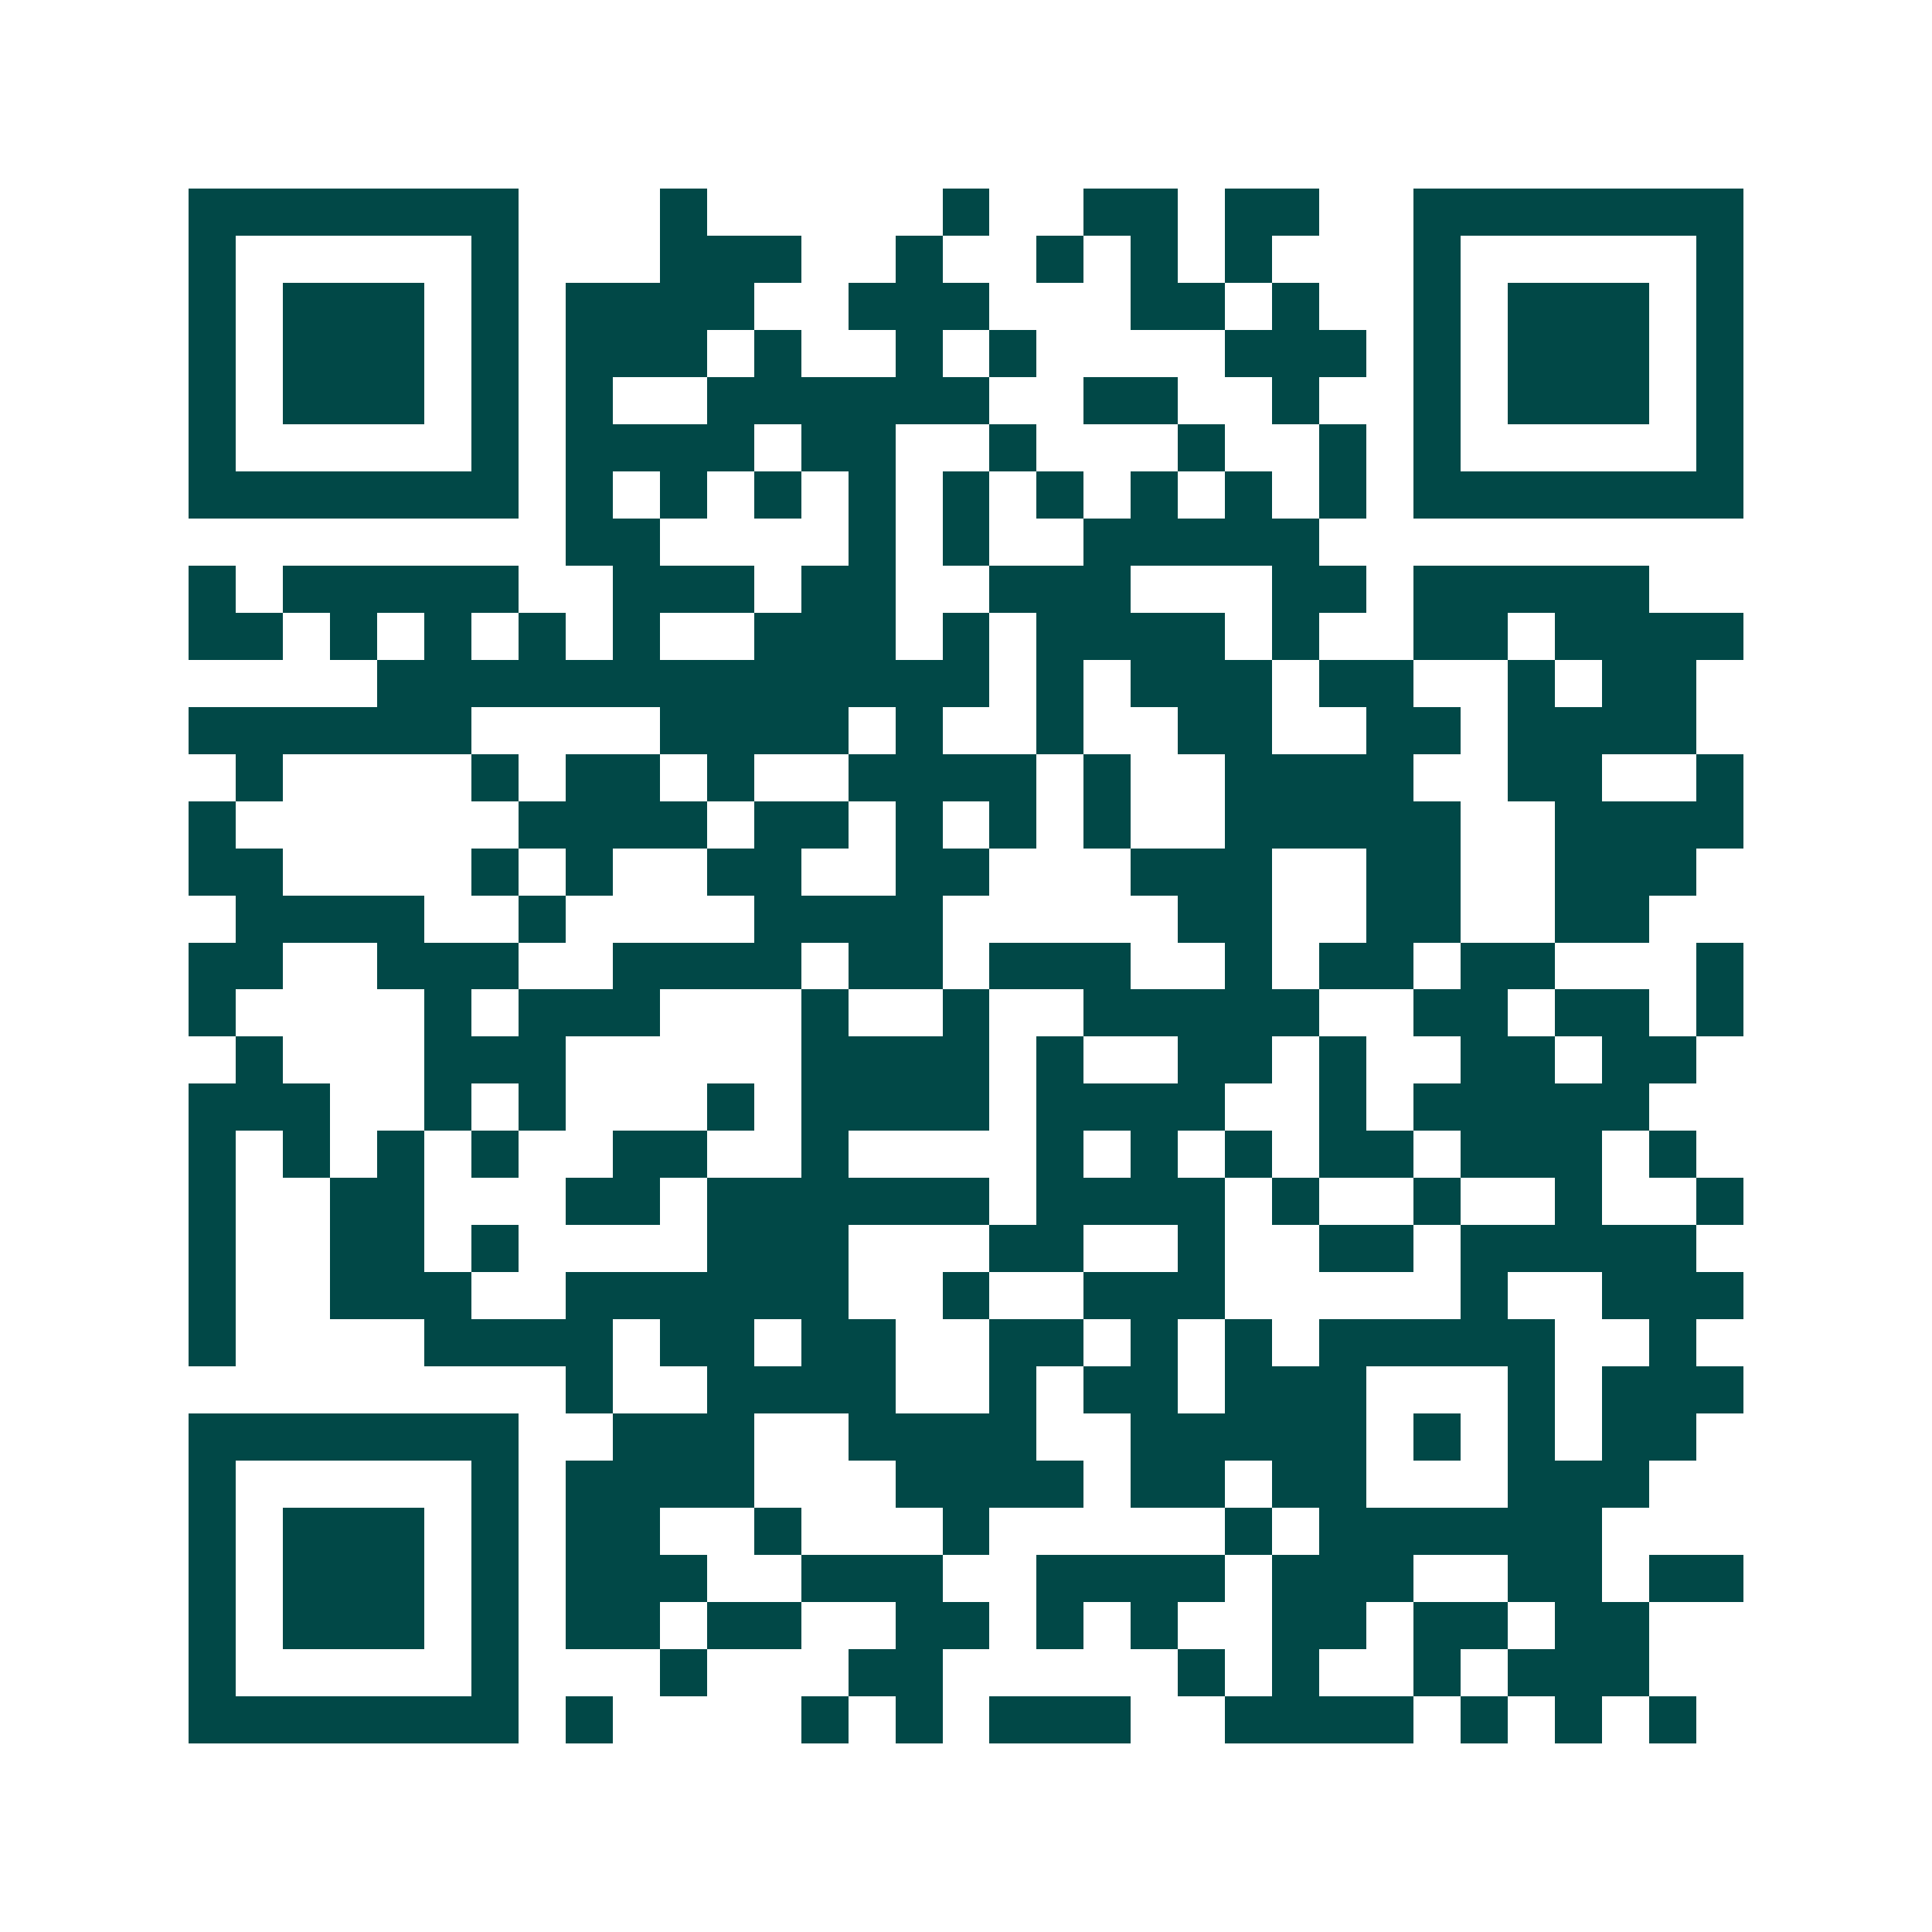 <svg xmlns="http://www.w3.org/2000/svg" width="200" height="200" viewBox="0 0 41 41" shape-rendering="crispEdges"><path fill="#ffffff" d="M0 0h41v41H0z"/><path stroke="#014847" d="M4 4.5h7m3 0h1m5 0h1m2 0h2m1 0h2m2 0h7M4 5.5h1m5 0h1m3 0h3m2 0h1m2 0h1m1 0h1m1 0h1m3 0h1m5 0h1M4 6.5h1m1 0h3m1 0h1m1 0h4m2 0h3m3 0h2m1 0h1m2 0h1m1 0h3m1 0h1M4 7.5h1m1 0h3m1 0h1m1 0h3m1 0h1m2 0h1m1 0h1m4 0h3m1 0h1m1 0h3m1 0h1M4 8.5h1m1 0h3m1 0h1m1 0h1m2 0h6m2 0h2m2 0h1m2 0h1m1 0h3m1 0h1M4 9.5h1m5 0h1m1 0h4m1 0h2m2 0h1m3 0h1m2 0h1m1 0h1m5 0h1M4 10.5h7m1 0h1m1 0h1m1 0h1m1 0h1m1 0h1m1 0h1m1 0h1m1 0h1m1 0h1m1 0h7M12 11.5h2m4 0h1m1 0h1m2 0h5M4 12.5h1m1 0h5m2 0h3m1 0h2m2 0h3m3 0h2m1 0h5M4 13.5h2m1 0h1m1 0h1m1 0h1m1 0h1m2 0h3m1 0h1m1 0h4m1 0h1m2 0h2m1 0h4M8 14.5h13m1 0h1m1 0h3m1 0h2m2 0h1m1 0h2M4 15.5h6m4 0h4m1 0h1m2 0h1m2 0h2m2 0h2m1 0h4M5 16.5h1m4 0h1m1 0h2m1 0h1m2 0h4m1 0h1m2 0h4m2 0h2m2 0h1M4 17.5h1m6 0h4m1 0h2m1 0h1m1 0h1m1 0h1m2 0h5m2 0h4M4 18.5h2m4 0h1m1 0h1m2 0h2m2 0h2m3 0h3m2 0h2m2 0h3M5 19.5h4m2 0h1m4 0h4m5 0h2m2 0h2m2 0h2M4 20.5h2m2 0h3m2 0h4m1 0h2m1 0h3m2 0h1m1 0h2m1 0h2m3 0h1M4 21.5h1m4 0h1m1 0h3m3 0h1m2 0h1m2 0h5m2 0h2m1 0h2m1 0h1M5 22.5h1m3 0h3m5 0h4m1 0h1m2 0h2m1 0h1m2 0h2m1 0h2M4 23.5h3m2 0h1m1 0h1m3 0h1m1 0h4m1 0h4m2 0h1m1 0h5M4 24.5h1m1 0h1m1 0h1m1 0h1m2 0h2m2 0h1m4 0h1m1 0h1m1 0h1m1 0h2m1 0h3m1 0h1M4 25.5h1m2 0h2m3 0h2m1 0h6m1 0h4m1 0h1m2 0h1m2 0h1m2 0h1M4 26.5h1m2 0h2m1 0h1m4 0h3m3 0h2m2 0h1m2 0h2m1 0h5M4 27.5h1m2 0h3m2 0h6m2 0h1m2 0h3m5 0h1m2 0h3M4 28.5h1m4 0h4m1 0h2m1 0h2m2 0h2m1 0h1m1 0h1m1 0h5m2 0h1M12 29.5h1m2 0h4m2 0h1m1 0h2m1 0h3m3 0h1m1 0h3M4 30.5h7m2 0h3m2 0h4m2 0h5m1 0h1m1 0h1m1 0h2M4 31.5h1m5 0h1m1 0h4m3 0h4m1 0h2m1 0h2m3 0h3M4 32.5h1m1 0h3m1 0h1m1 0h2m2 0h1m3 0h1m5 0h1m1 0h6M4 33.5h1m1 0h3m1 0h1m1 0h3m2 0h3m2 0h4m1 0h3m2 0h2m1 0h2M4 34.5h1m1 0h3m1 0h1m1 0h2m1 0h2m2 0h2m1 0h1m1 0h1m2 0h2m1 0h2m1 0h2M4 35.5h1m5 0h1m3 0h1m3 0h2m5 0h1m1 0h1m2 0h1m1 0h3M4 36.5h7m1 0h1m4 0h1m1 0h1m1 0h3m2 0h4m1 0h1m1 0h1m1 0h1"/></svg>
